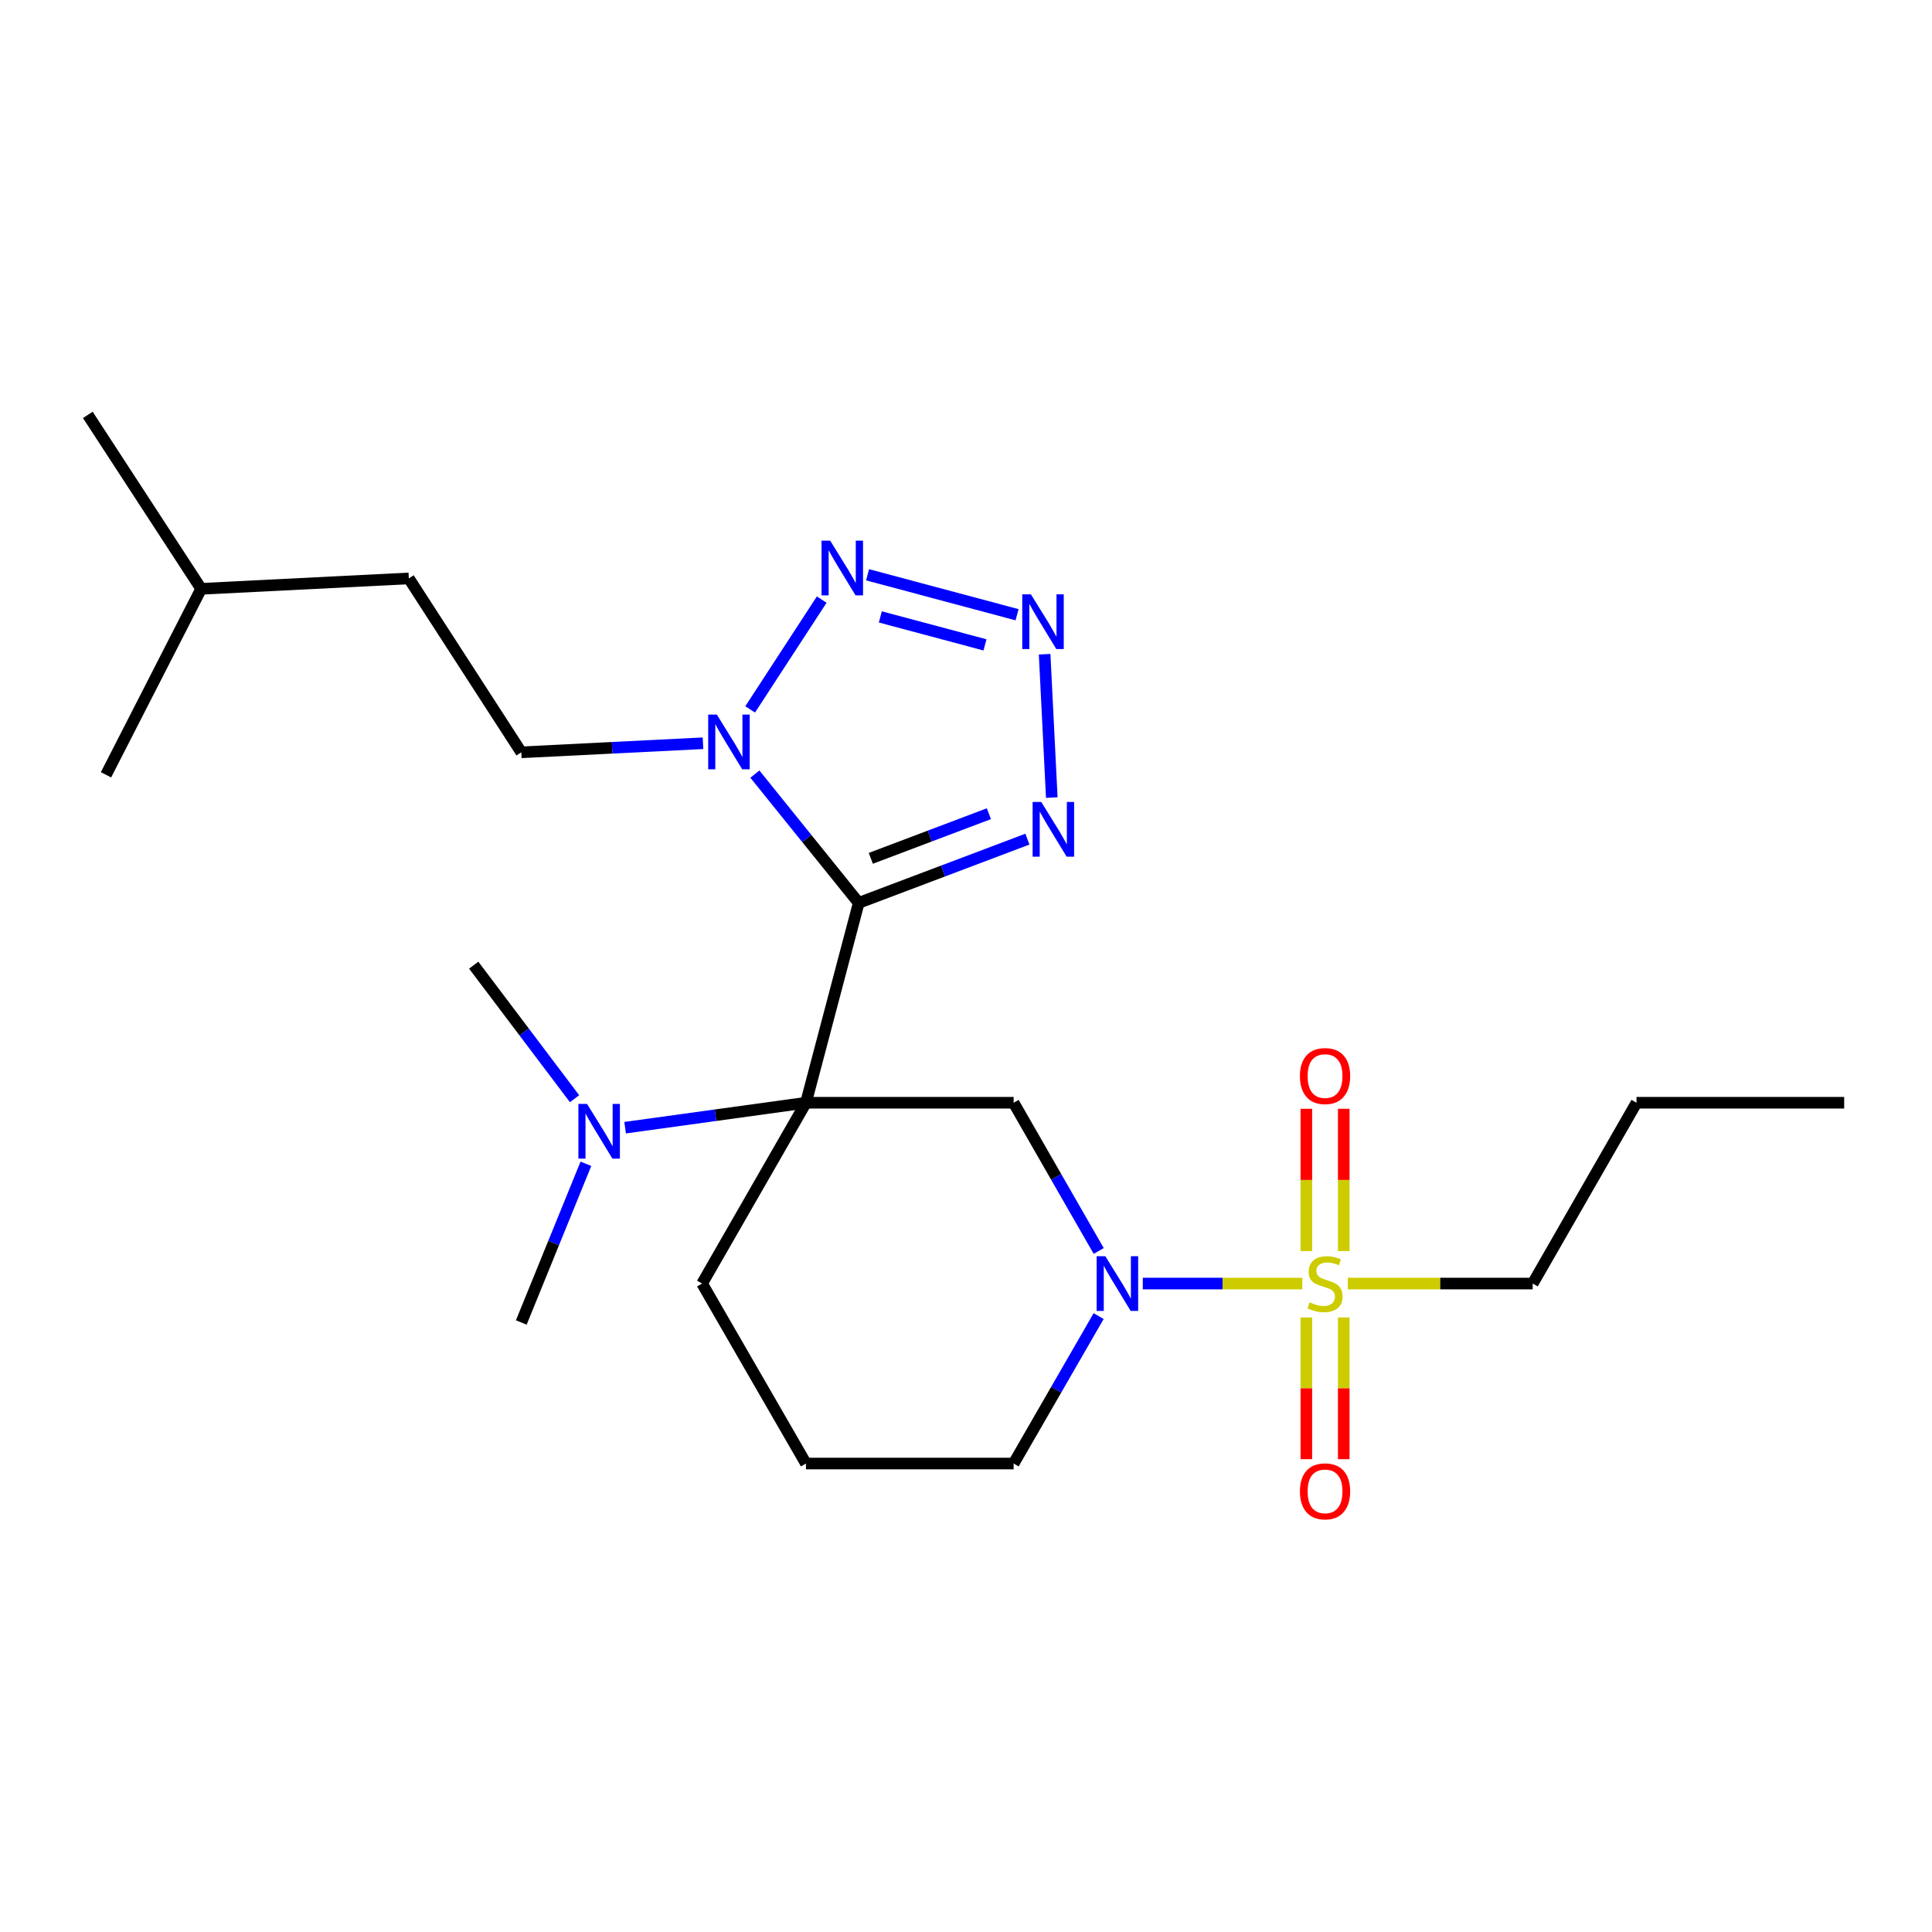 <?xml version='1.0' encoding='iso-8859-1'?>
<svg version='1.1' baseProfile='full'
              xmlns='http://www.w3.org/2000/svg'
                      xmlns:rdkit='http://www.rdkit.org/xml'
                      xmlns:xlink='http://www.w3.org/1999/xlink'
                  xml:space='preserve'
width='1000px' height='1000px' viewBox='0 0 1000 1000'>
<!-- END OF HEADER -->
<rect style='opacity:1.0;fill:#FFFFFF;stroke:none' width='1000' height='1000' x='0' y='0'> </rect>
<path class='bond-0' d='M 444.474,467.329 L 417.157,570.778' style='fill:none;fill-rule:evenodd;stroke:#000000;stroke-width:6px;stroke-linecap:butt;stroke-linejoin:miter;stroke-opacity:1' />
<path class='bond-2' d='M 444.474,467.329 L 417.595,433.999' style='fill:none;fill-rule:evenodd;stroke:#000000;stroke-width:6px;stroke-linecap:butt;stroke-linejoin:miter;stroke-opacity:1' />
<path class='bond-2' d='M 417.595,433.999 L 390.715,400.669' style='fill:none;fill-rule:evenodd;stroke:#0000FF;stroke-width:6px;stroke-linecap:butt;stroke-linejoin:miter;stroke-opacity:1' />
<path class='bond-4' d='M 444.474,467.329 L 488.132,450.831' style='fill:none;fill-rule:evenodd;stroke:#000000;stroke-width:6px;stroke-linecap:butt;stroke-linejoin:miter;stroke-opacity:1' />
<path class='bond-4' d='M 488.132,450.831 L 531.791,434.334' style='fill:none;fill-rule:evenodd;stroke:#0000FF;stroke-width:6px;stroke-linecap:butt;stroke-linejoin:miter;stroke-opacity:1' />
<path class='bond-4' d='M 450.728,444.271 L 481.289,432.723' style='fill:none;fill-rule:evenodd;stroke:#000000;stroke-width:6px;stroke-linecap:butt;stroke-linejoin:miter;stroke-opacity:1' />
<path class='bond-4' d='M 481.289,432.723 L 511.85,421.174' style='fill:none;fill-rule:evenodd;stroke:#0000FF;stroke-width:6px;stroke-linecap:butt;stroke-linejoin:miter;stroke-opacity:1' />
<path class='bond-7' d='M 417.157,570.778 L 524.65,570.778' style='fill:none;fill-rule:evenodd;stroke:#000000;stroke-width:6px;stroke-linecap:butt;stroke-linejoin:miter;stroke-opacity:1' />
<path class='bond-8' d='M 417.157,570.778 L 370.357,577.234' style='fill:none;fill-rule:evenodd;stroke:#000000;stroke-width:6px;stroke-linecap:butt;stroke-linejoin:miter;stroke-opacity:1' />
<path class='bond-8' d='M 370.357,577.234 L 323.557,583.69' style='fill:none;fill-rule:evenodd;stroke:#0000FF;stroke-width:6px;stroke-linecap:butt;stroke-linejoin:miter;stroke-opacity:1' />
<path class='bond-12' d='M 417.157,570.778 L 363.405,664.365' style='fill:none;fill-rule:evenodd;stroke:#000000;stroke-width:6px;stroke-linecap:butt;stroke-linejoin:miter;stroke-opacity:1' />
<path class='bond-1' d='M 674.074,664.365 L 632.788,664.365' style='fill:none;fill-rule:evenodd;stroke:#CCCC00;stroke-width:6px;stroke-linecap:butt;stroke-linejoin:miter;stroke-opacity:1' />
<path class='bond-1' d='M 632.788,664.365 L 591.502,664.365' style='fill:none;fill-rule:evenodd;stroke:#0000FF;stroke-width:6px;stroke-linecap:butt;stroke-linejoin:miter;stroke-opacity:1' />
<path class='bond-9' d='M 676.161,681.932 L 676.161,718.6' style='fill:none;fill-rule:evenodd;stroke:#CCCC00;stroke-width:6px;stroke-linecap:butt;stroke-linejoin:miter;stroke-opacity:1' />
<path class='bond-9' d='M 676.161,718.6 L 676.161,755.269' style='fill:none;fill-rule:evenodd;stroke:#FF0000;stroke-width:6px;stroke-linecap:butt;stroke-linejoin:miter;stroke-opacity:1' />
<path class='bond-9' d='M 695.52,681.932 L 695.52,718.6' style='fill:none;fill-rule:evenodd;stroke:#CCCC00;stroke-width:6px;stroke-linecap:butt;stroke-linejoin:miter;stroke-opacity:1' />
<path class='bond-9' d='M 695.52,718.6 L 695.52,755.269' style='fill:none;fill-rule:evenodd;stroke:#FF0000;stroke-width:6px;stroke-linecap:butt;stroke-linejoin:miter;stroke-opacity:1' />
<path class='bond-10' d='M 695.52,647.558 L 695.52,610.734' style='fill:none;fill-rule:evenodd;stroke:#CCCC00;stroke-width:6px;stroke-linecap:butt;stroke-linejoin:miter;stroke-opacity:1' />
<path class='bond-10' d='M 695.52,610.734 L 695.52,573.91' style='fill:none;fill-rule:evenodd;stroke:#FF0000;stroke-width:6px;stroke-linecap:butt;stroke-linejoin:miter;stroke-opacity:1' />
<path class='bond-10' d='M 676.161,647.558 L 676.161,610.734' style='fill:none;fill-rule:evenodd;stroke:#CCCC00;stroke-width:6px;stroke-linecap:butt;stroke-linejoin:miter;stroke-opacity:1' />
<path class='bond-10' d='M 676.161,610.734 L 676.161,573.91' style='fill:none;fill-rule:evenodd;stroke:#FF0000;stroke-width:6px;stroke-linecap:butt;stroke-linejoin:miter;stroke-opacity:1' />
<path class='bond-13' d='M 697.608,664.365 L 745.47,664.365' style='fill:none;fill-rule:evenodd;stroke:#CCCC00;stroke-width:6px;stroke-linecap:butt;stroke-linejoin:miter;stroke-opacity:1' />
<path class='bond-13' d='M 745.47,664.365 L 793.333,664.365' style='fill:none;fill-rule:evenodd;stroke:#000000;stroke-width:6px;stroke-linecap:butt;stroke-linejoin:miter;stroke-opacity:1' />
<path class='bond-6' d='M 388.278,367.188 L 425.316,310.351' style='fill:none;fill-rule:evenodd;stroke:#0000FF;stroke-width:6px;stroke-linecap:butt;stroke-linejoin:miter;stroke-opacity:1' />
<path class='bond-11' d='M 363.87,384.705 L 316.844,387.053' style='fill:none;fill-rule:evenodd;stroke:#0000FF;stroke-width:6px;stroke-linecap:butt;stroke-linejoin:miter;stroke-opacity:1' />
<path class='bond-11' d='M 316.844,387.053 L 269.818,389.401' style='fill:none;fill-rule:evenodd;stroke:#000000;stroke-width:6px;stroke-linecap:butt;stroke-linejoin:miter;stroke-opacity:1' />
<path class='bond-3' d='M 540.698,338.626 L 544.403,412.829' style='fill:none;fill-rule:evenodd;stroke:#0000FF;stroke-width:6px;stroke-linecap:butt;stroke-linejoin:miter;stroke-opacity:1' />
<path class='bond-24' d='M 526.428,318.186 L 449.048,297.504' style='fill:none;fill-rule:evenodd;stroke:#0000FF;stroke-width:6px;stroke-linecap:butt;stroke-linejoin:miter;stroke-opacity:1' />
<path class='bond-24' d='M 509.822,333.786 L 455.656,319.308' style='fill:none;fill-rule:evenodd;stroke:#0000FF;stroke-width:6px;stroke-linecap:butt;stroke-linejoin:miter;stroke-opacity:1' />
<path class='bond-5' d='M 568.693,647.507 L 546.671,609.143' style='fill:none;fill-rule:evenodd;stroke:#0000FF;stroke-width:6px;stroke-linecap:butt;stroke-linejoin:miter;stroke-opacity:1' />
<path class='bond-5' d='M 546.671,609.143 L 524.65,570.778' style='fill:none;fill-rule:evenodd;stroke:#000000;stroke-width:6px;stroke-linecap:butt;stroke-linejoin:miter;stroke-opacity:1' />
<path class='bond-25' d='M 568.653,681.214 L 546.652,719.368' style='fill:none;fill-rule:evenodd;stroke:#0000FF;stroke-width:6px;stroke-linecap:butt;stroke-linejoin:miter;stroke-opacity:1' />
<path class='bond-25' d='M 546.652,719.368 L 524.65,757.522' style='fill:none;fill-rule:evenodd;stroke:#000000;stroke-width:6px;stroke-linecap:butt;stroke-linejoin:miter;stroke-opacity:1' />
<path class='bond-17' d='M 303.262,602.376 L 286.54,643.442' style='fill:none;fill-rule:evenodd;stroke:#0000FF;stroke-width:6px;stroke-linecap:butt;stroke-linejoin:miter;stroke-opacity:1' />
<path class='bond-17' d='M 286.54,643.442 L 269.818,684.509' style='fill:none;fill-rule:evenodd;stroke:#000000;stroke-width:6px;stroke-linecap:butt;stroke-linejoin:miter;stroke-opacity:1' />
<path class='bond-18' d='M 297.388,568.691 L 271.289,534.131' style='fill:none;fill-rule:evenodd;stroke:#0000FF;stroke-width:6px;stroke-linecap:butt;stroke-linejoin:miter;stroke-opacity:1' />
<path class='bond-18' d='M 271.289,534.131 L 245.19,499.572' style='fill:none;fill-rule:evenodd;stroke:#000000;stroke-width:6px;stroke-linecap:butt;stroke-linejoin:miter;stroke-opacity:1' />
<path class='bond-15' d='M 269.818,389.401 L 211.603,299.384' style='fill:none;fill-rule:evenodd;stroke:#000000;stroke-width:6px;stroke-linecap:butt;stroke-linejoin:miter;stroke-opacity:1' />
<path class='bond-16' d='M 363.405,664.365 L 417.157,757.522' style='fill:none;fill-rule:evenodd;stroke:#000000;stroke-width:6px;stroke-linecap:butt;stroke-linejoin:miter;stroke-opacity:1' />
<path class='bond-20' d='M 793.333,664.365 L 847.053,570.778' style='fill:none;fill-rule:evenodd;stroke:#000000;stroke-width:6px;stroke-linecap:butt;stroke-linejoin:miter;stroke-opacity:1' />
<path class='bond-14' d='M 524.65,757.522 L 417.157,757.522' style='fill:none;fill-rule:evenodd;stroke:#000000;stroke-width:6px;stroke-linecap:butt;stroke-linejoin:miter;stroke-opacity:1' />
<path class='bond-19' d='M 211.603,299.384 L 104.121,304.773' style='fill:none;fill-rule:evenodd;stroke:#000000;stroke-width:6px;stroke-linecap:butt;stroke-linejoin:miter;stroke-opacity:1' />
<path class='bond-21' d='M 104.121,304.773 L 45.455,214.745' style='fill:none;fill-rule:evenodd;stroke:#000000;stroke-width:6px;stroke-linecap:butt;stroke-linejoin:miter;stroke-opacity:1' />
<path class='bond-22' d='M 104.121,304.773 L 54.865,401.037' style='fill:none;fill-rule:evenodd;stroke:#000000;stroke-width:6px;stroke-linecap:butt;stroke-linejoin:miter;stroke-opacity:1' />
<path class='bond-23' d='M 847.053,570.778 L 954.545,570.778' style='fill:none;fill-rule:evenodd;stroke:#000000;stroke-width:6px;stroke-linecap:butt;stroke-linejoin:miter;stroke-opacity:1' />
<path  class='atom-2' d='M 677.84 674.085
Q 678.16 674.205, 679.48 674.765
Q 680.8 675.325, 682.24 675.685
Q 683.72 676.005, 685.16 676.005
Q 687.84 676.005, 689.4 674.725
Q 690.96 673.405, 690.96 671.125
Q 690.96 669.565, 690.16 668.605
Q 689.4 667.645, 688.2 667.125
Q 687 666.605, 685 666.005
Q 682.48 665.245, 680.96 664.525
Q 679.48 663.805, 678.4 662.285
Q 677.36 660.765, 677.36 658.205
Q 677.36 654.645, 679.76 652.445
Q 682.2 650.245, 687 650.245
Q 690.28 650.245, 694 651.805
L 693.08 654.885
Q 689.68 653.485, 687.12 653.485
Q 684.36 653.485, 682.84 654.645
Q 681.32 655.765, 681.36 657.725
Q 681.36 659.245, 682.12 660.165
Q 682.92 661.085, 684.04 661.605
Q 685.2 662.125, 687.12 662.725
Q 689.68 663.525, 691.2 664.325
Q 692.72 665.125, 693.8 666.765
Q 694.92 668.365, 694.92 671.125
Q 694.92 675.045, 692.28 677.165
Q 689.68 679.245, 685.32 679.245
Q 682.8 679.245, 680.88 678.685
Q 679 678.165, 676.76 677.245
L 677.84 674.085
' fill='#CCCC00'/>
<path  class='atom-3' d='M 371.04 369.874
L 380.32 384.874
Q 381.24 386.354, 382.72 389.034
Q 384.2 391.714, 384.28 391.874
L 384.28 369.874
L 388.04 369.874
L 388.04 398.194
L 384.16 398.194
L 374.2 381.794
Q 373.04 379.874, 371.8 377.674
Q 370.6 375.474, 370.24 374.794
L 370.24 398.194
L 366.56 398.194
L 366.56 369.874
L 371.04 369.874
' fill='#0000FF'/>
<path  class='atom-4' d='M 533.597 307.616
L 542.877 322.616
Q 543.797 324.096, 545.277 326.776
Q 546.757 329.456, 546.837 329.616
L 546.837 307.616
L 550.597 307.616
L 550.597 335.936
L 546.717 335.936
L 536.757 319.536
Q 535.597 317.616, 534.357 315.416
Q 533.157 313.216, 532.797 312.536
L 532.797 335.936
L 529.117 335.936
L 529.117 307.616
L 533.597 307.616
' fill='#0000FF'/>
<path  class='atom-5' d='M 538.963 415.098
L 548.243 430.098
Q 549.163 431.578, 550.643 434.258
Q 552.123 436.938, 552.203 437.098
L 552.203 415.098
L 555.963 415.098
L 555.963 443.418
L 552.083 443.418
L 542.123 427.018
Q 540.963 425.098, 539.723 422.898
Q 538.523 420.698, 538.163 420.018
L 538.163 443.418
L 534.483 443.418
L 534.483 415.098
L 538.963 415.098
' fill='#0000FF'/>
<path  class='atom-6' d='M 572.109 650.205
L 581.389 665.205
Q 582.309 666.685, 583.789 669.365
Q 585.269 672.045, 585.349 672.205
L 585.349 650.205
L 589.109 650.205
L 589.109 678.525
L 585.229 678.525
L 575.269 662.125
Q 574.109 660.205, 572.869 658.005
Q 571.669 655.805, 571.309 655.125
L 571.309 678.525
L 567.629 678.525
L 567.629 650.205
L 572.109 650.205
' fill='#0000FF'/>
<path  class='atom-7' d='M 429.707 279.847
L 438.987 294.847
Q 439.907 296.327, 441.387 299.007
Q 442.867 301.687, 442.947 301.847
L 442.947 279.847
L 446.707 279.847
L 446.707 308.167
L 442.827 308.167
L 432.867 291.767
Q 431.707 289.847, 430.467 287.647
Q 429.267 285.447, 428.907 284.767
L 428.907 308.167
L 425.227 308.167
L 425.227 279.847
L 429.707 279.847
' fill='#0000FF'/>
<path  class='atom-9' d='M 303.856 571.384
L 313.136 586.384
Q 314.056 587.864, 315.536 590.544
Q 317.016 593.224, 317.096 593.384
L 317.096 571.384
L 320.856 571.384
L 320.856 599.704
L 316.976 599.704
L 307.016 583.304
Q 305.856 581.384, 304.616 579.184
Q 303.416 576.984, 303.056 576.304
L 303.056 599.704
L 299.376 599.704
L 299.376 571.384
L 303.856 571.384
' fill='#0000FF'/>
<path  class='atom-10' d='M 672.84 771.916
Q 672.84 765.116, 676.2 761.316
Q 679.56 757.516, 685.84 757.516
Q 692.12 757.516, 695.48 761.316
Q 698.84 765.116, 698.84 771.916
Q 698.84 778.796, 695.44 782.716
Q 692.04 786.596, 685.84 786.596
Q 679.6 786.596, 676.2 782.716
Q 672.84 778.836, 672.84 771.916
M 685.84 783.396
Q 690.16 783.396, 692.48 780.516
Q 694.84 777.596, 694.84 771.916
Q 694.84 766.356, 692.48 763.556
Q 690.16 760.716, 685.84 760.716
Q 681.52 760.716, 679.16 763.516
Q 676.84 766.316, 676.84 771.916
Q 676.84 777.636, 679.16 780.516
Q 681.52 783.396, 685.84 783.396
' fill='#FF0000'/>
<path  class='atom-11' d='M 672.84 556.963
Q 672.84 550.163, 676.2 546.363
Q 679.56 542.563, 685.84 542.563
Q 692.12 542.563, 695.48 546.363
Q 698.84 550.163, 698.84 556.963
Q 698.84 563.843, 695.44 567.763
Q 692.04 571.643, 685.84 571.643
Q 679.6 571.643, 676.2 567.763
Q 672.84 563.883, 672.84 556.963
M 685.84 568.443
Q 690.16 568.443, 692.48 565.563
Q 694.84 562.643, 694.84 556.963
Q 694.84 551.403, 692.48 548.603
Q 690.16 545.763, 685.84 545.763
Q 681.52 545.763, 679.16 548.563
Q 676.84 551.363, 676.84 556.963
Q 676.84 562.683, 679.16 565.563
Q 681.52 568.443, 685.84 568.443
' fill='#FF0000'/>
</svg>
